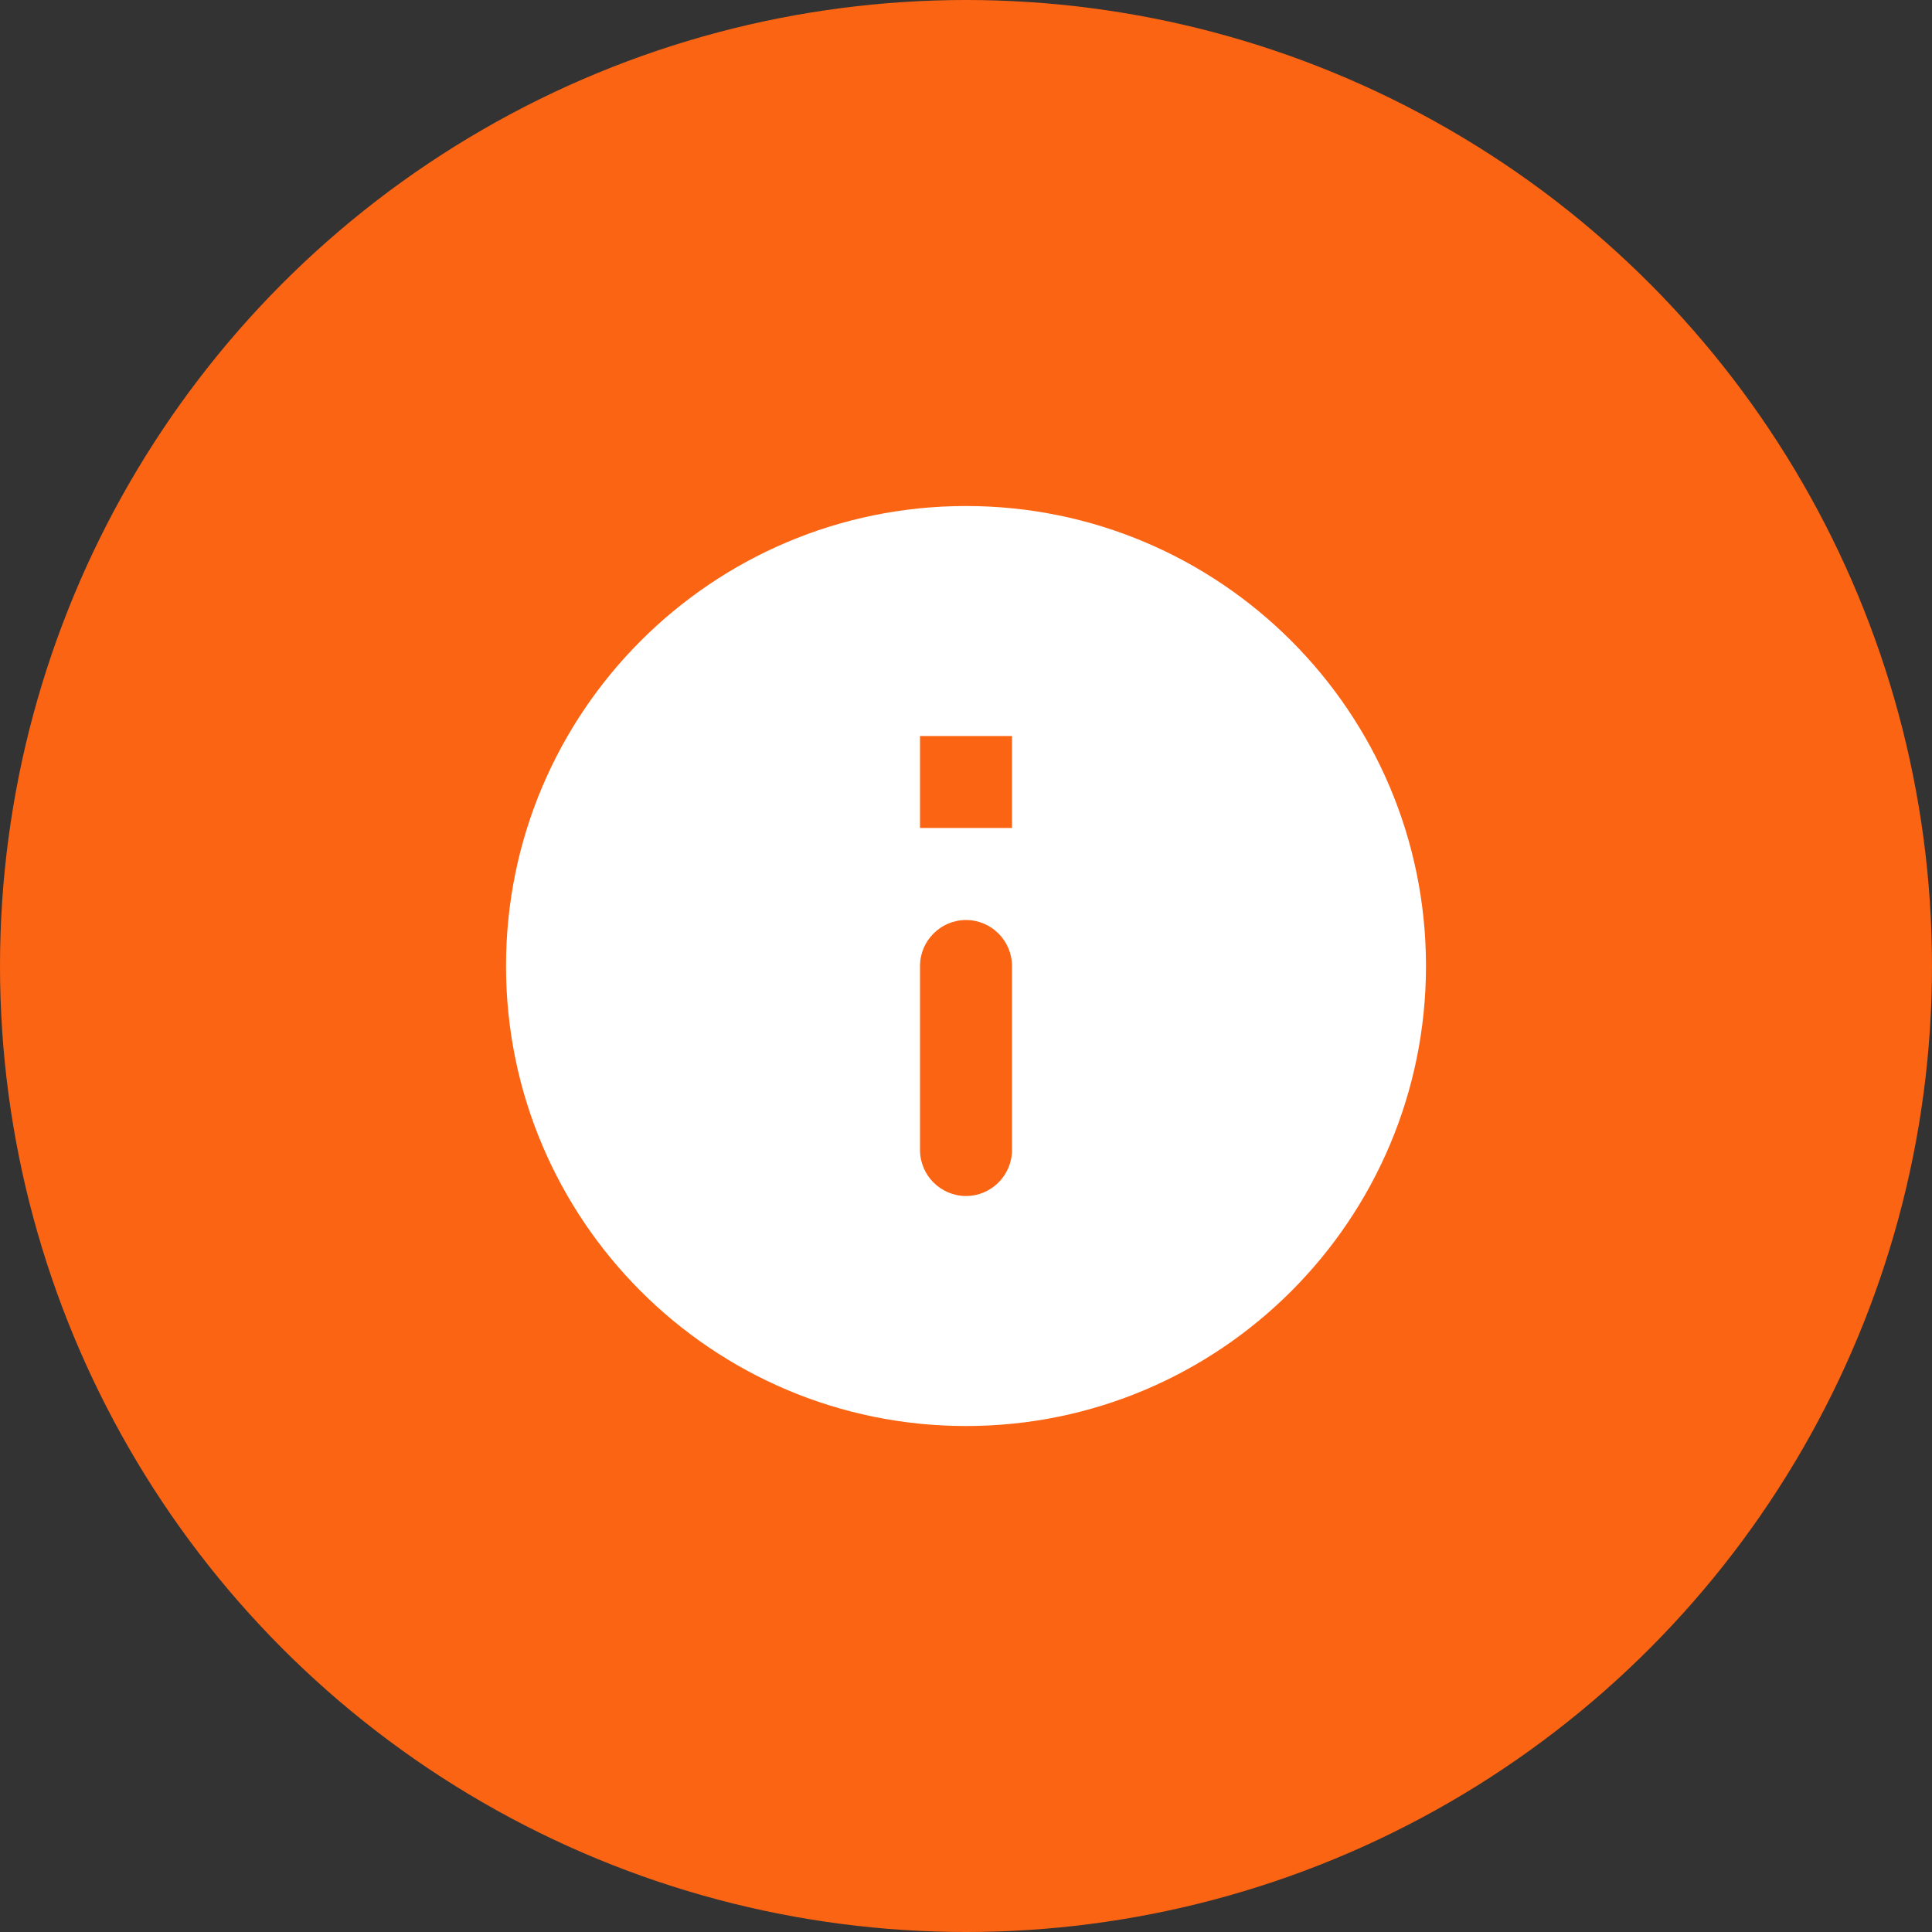 <svg width="56" height="56" viewBox="0 0 56 56" fill="none" xmlns="http://www.w3.org/2000/svg">
<rect x="0" y="0" width="56" height="56" fill="#333333" stroke="none"/>
<circle cx="28" cy="28" r="28" fill="#FB6413"/>
<path fill-rule="evenodd" clip-rule="evenodd" d="M28 14.667C20.64 14.667 14.667 20.64 14.667 28C14.667 35.36 20.64 41.334 28 41.334C35.36 41.334 41.333 35.36 41.333 28C41.333 20.64 35.36 14.667 28 14.667ZM28 34.667C27.267 34.667 26.667 34.067 26.667 33.334V28C26.667 27.267 27.267 26.667 28 26.667C28.733 26.667 29.333 27.267 29.333 28V33.334C29.333 34.067 28.733 34.667 28 34.667ZM26.667 24H29.333V21.334H26.667V24Z" fill="white"/>
</svg>

